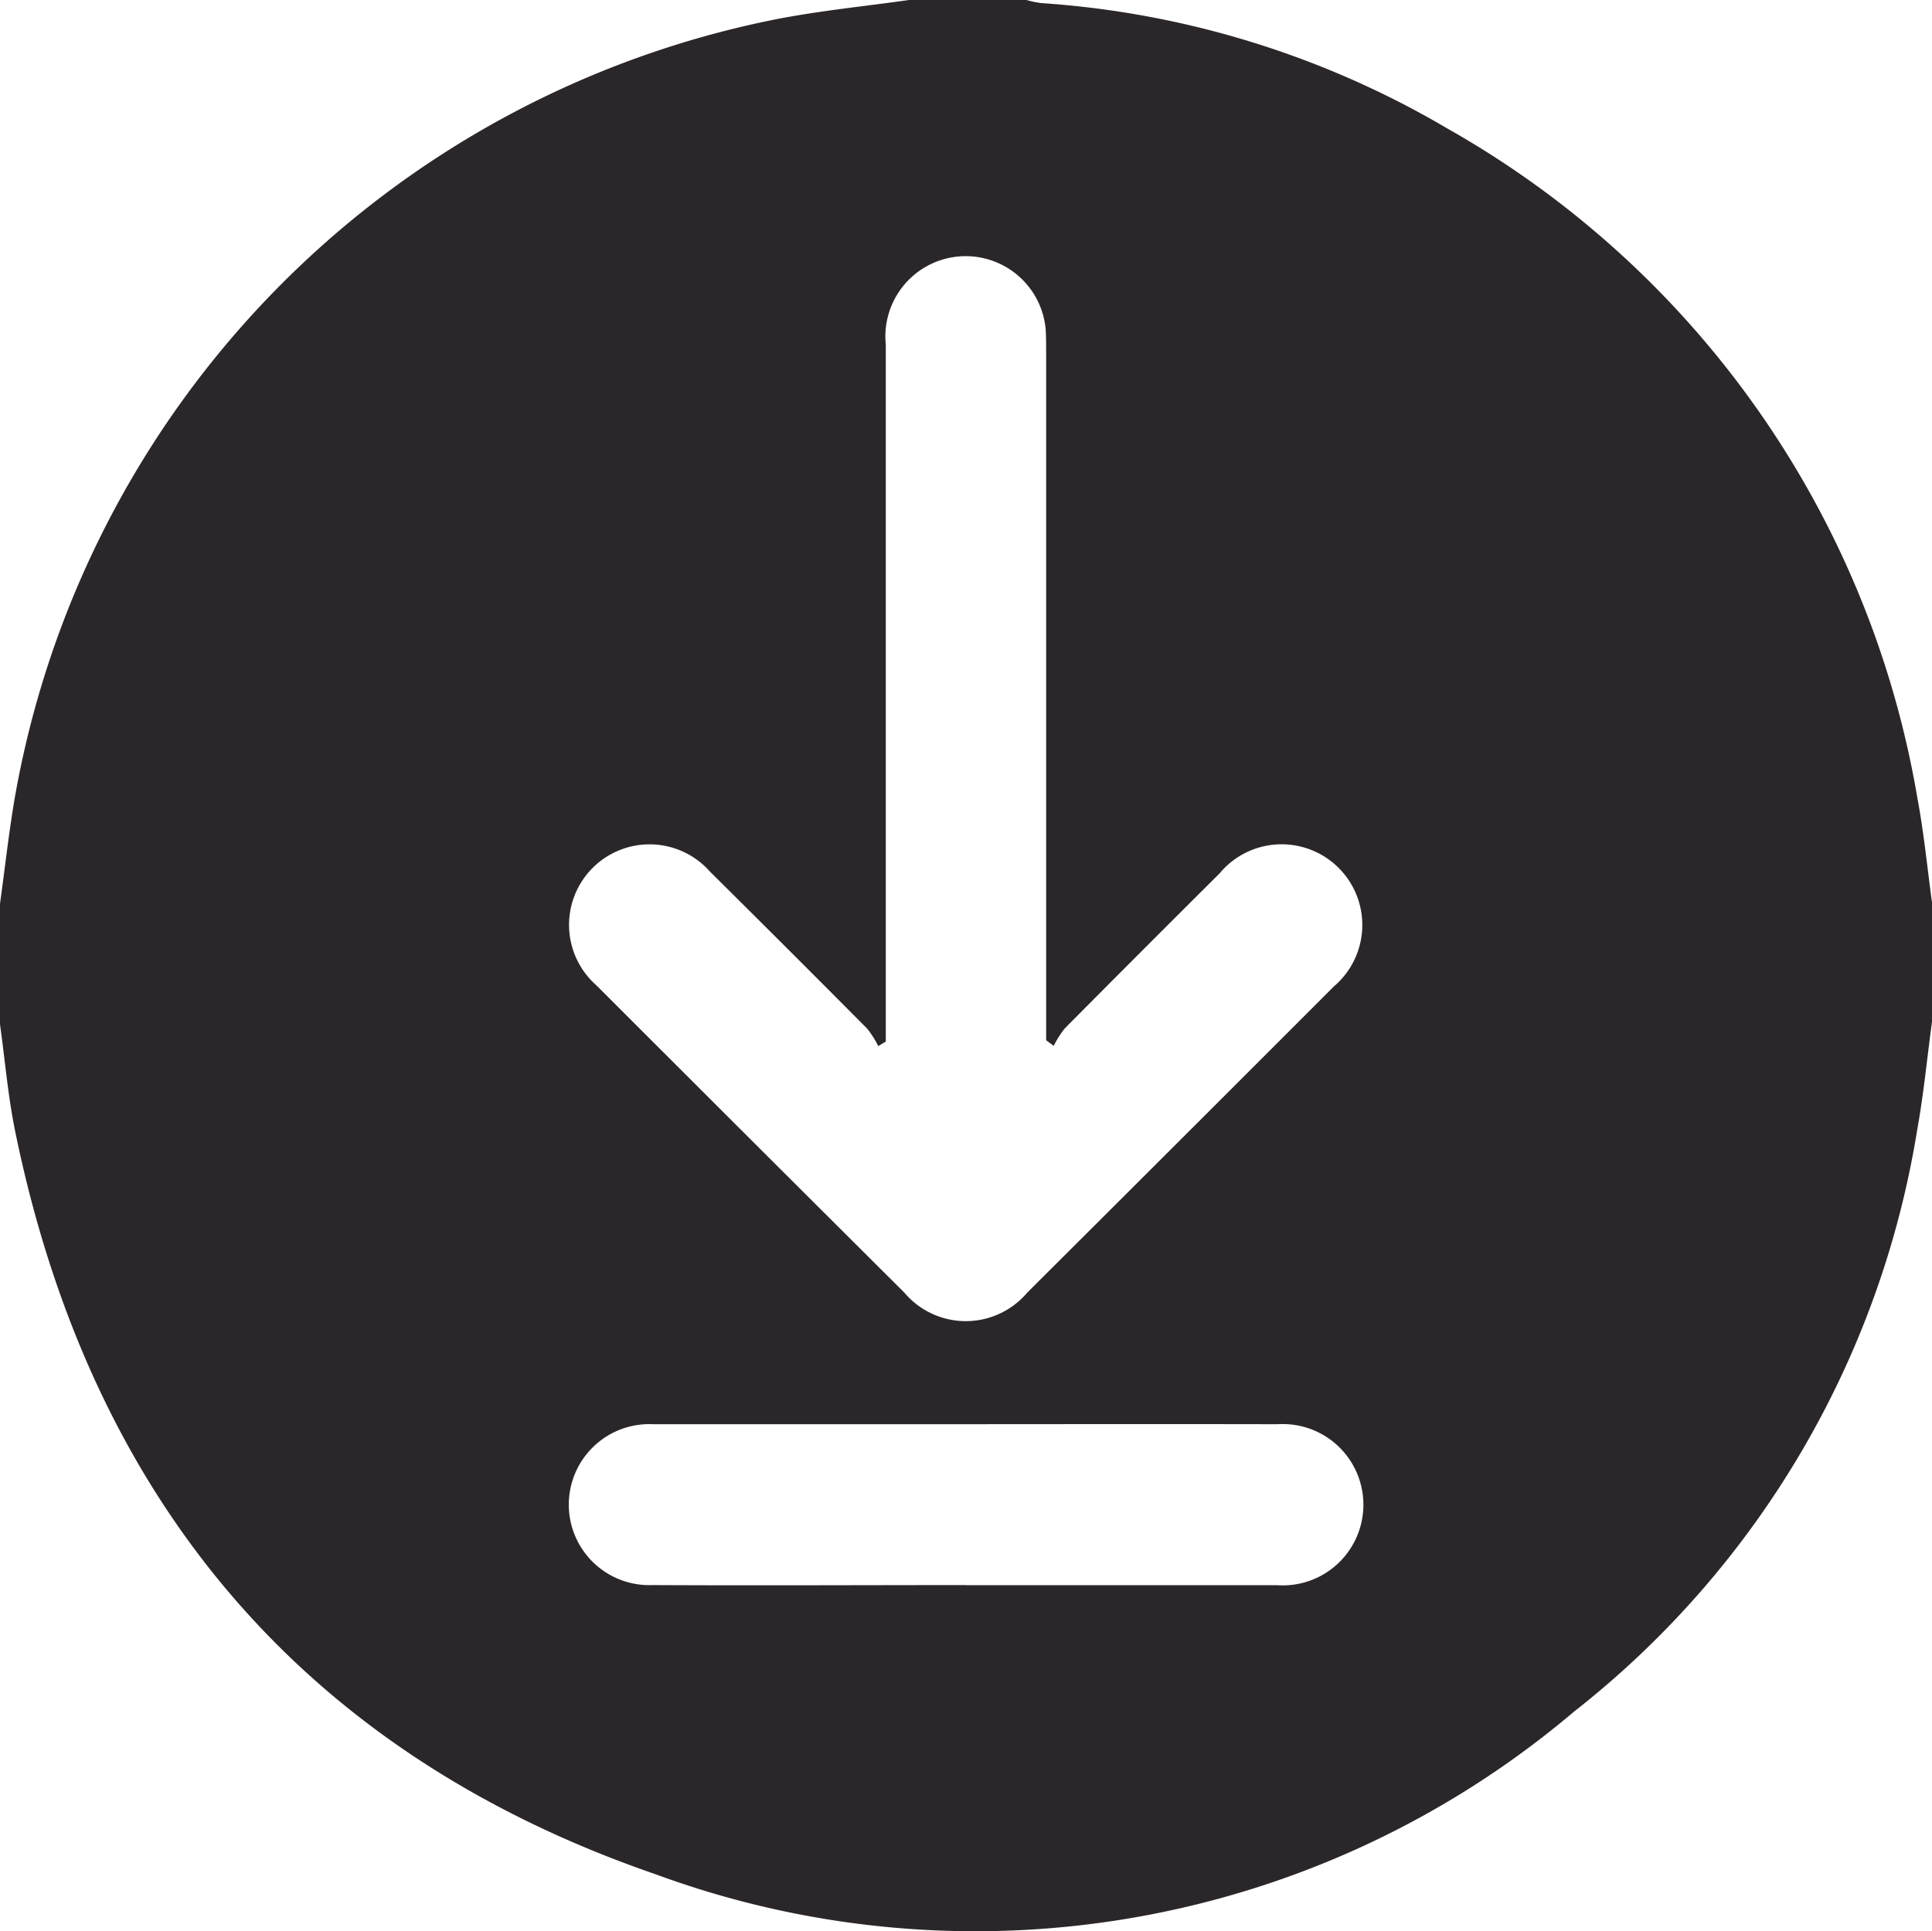 <svg id="Group_3536" data-name="Group 3536" xmlns="http://www.w3.org/2000/svg" xmlns:xlink="http://www.w3.org/1999/xlink" width="36.374" height="36.362" viewBox="0 0 36.374 36.362">
  <defs>
    <clipPath id="clip-path">
      <rect id="Rectangle_4540" data-name="Rectangle 4540" width="36.374" height="36.362" fill="#2b2629"/>
    </clipPath>
  </defs>
  <g id="Group_3127" data-name="Group 3127" clip-path="url(#clip-path)">
    <path id="Path_960" data-name="Path 960" d="M0,19.287V17.018c.092-.664.165-1.332.278-1.993A18.141,18.141,0,0,1,14.634.359C15.456.2,16.292.118,17.121,0h2.2A2.021,2.021,0,0,0,19.6.059a17.341,17.341,0,0,1,7.654,2.364,17.916,17.916,0,0,1,8.844,12.6c.124.659.188,1.329.279,1.993v2.2c-.093.687-.159,1.379-.282,2.061A17.438,17.438,0,0,1,29.634,32.23a17.429,17.429,0,0,1-17.3,3.059C5.674,32.993,1.7,28.2.288,21.314.151,20.647.094,19.963,0,19.287m19.838.406-.142-.105V19.17q0-6.254,0-12.509c0-.154,0-.307-.009-.46a1.512,1.512,0,1,0-3.01.29q0,6.361,0,12.722v.4l-.142.085a1.8,1.8,0,0,0-.21-.33q-1.475-1.485-2.961-2.958a1.516,1.516,0,1,0-2.139,2.141q2.9,2.9,5.8,5.788a1.515,1.515,0,0,0,2.316,0q2.89-2.879,5.773-5.765a1.519,1.519,0,1,0-2.155-2.125Q21.5,17.9,20.049,19.363a1.805,1.805,0,0,0-.21.33M18.181,29.849q2.93,0,5.86,0a1.519,1.519,0,1,0,.012-3.031c-2.344-.005-4.688,0-7.032,0-1.574,0-3.149,0-4.723,0a1.516,1.516,0,1,0-.012,3.029c1.965.01,3.93,0,5.9,0" transform="translate(0 -0.001)" fill="#2b2629"/>
  </g>
</svg>
